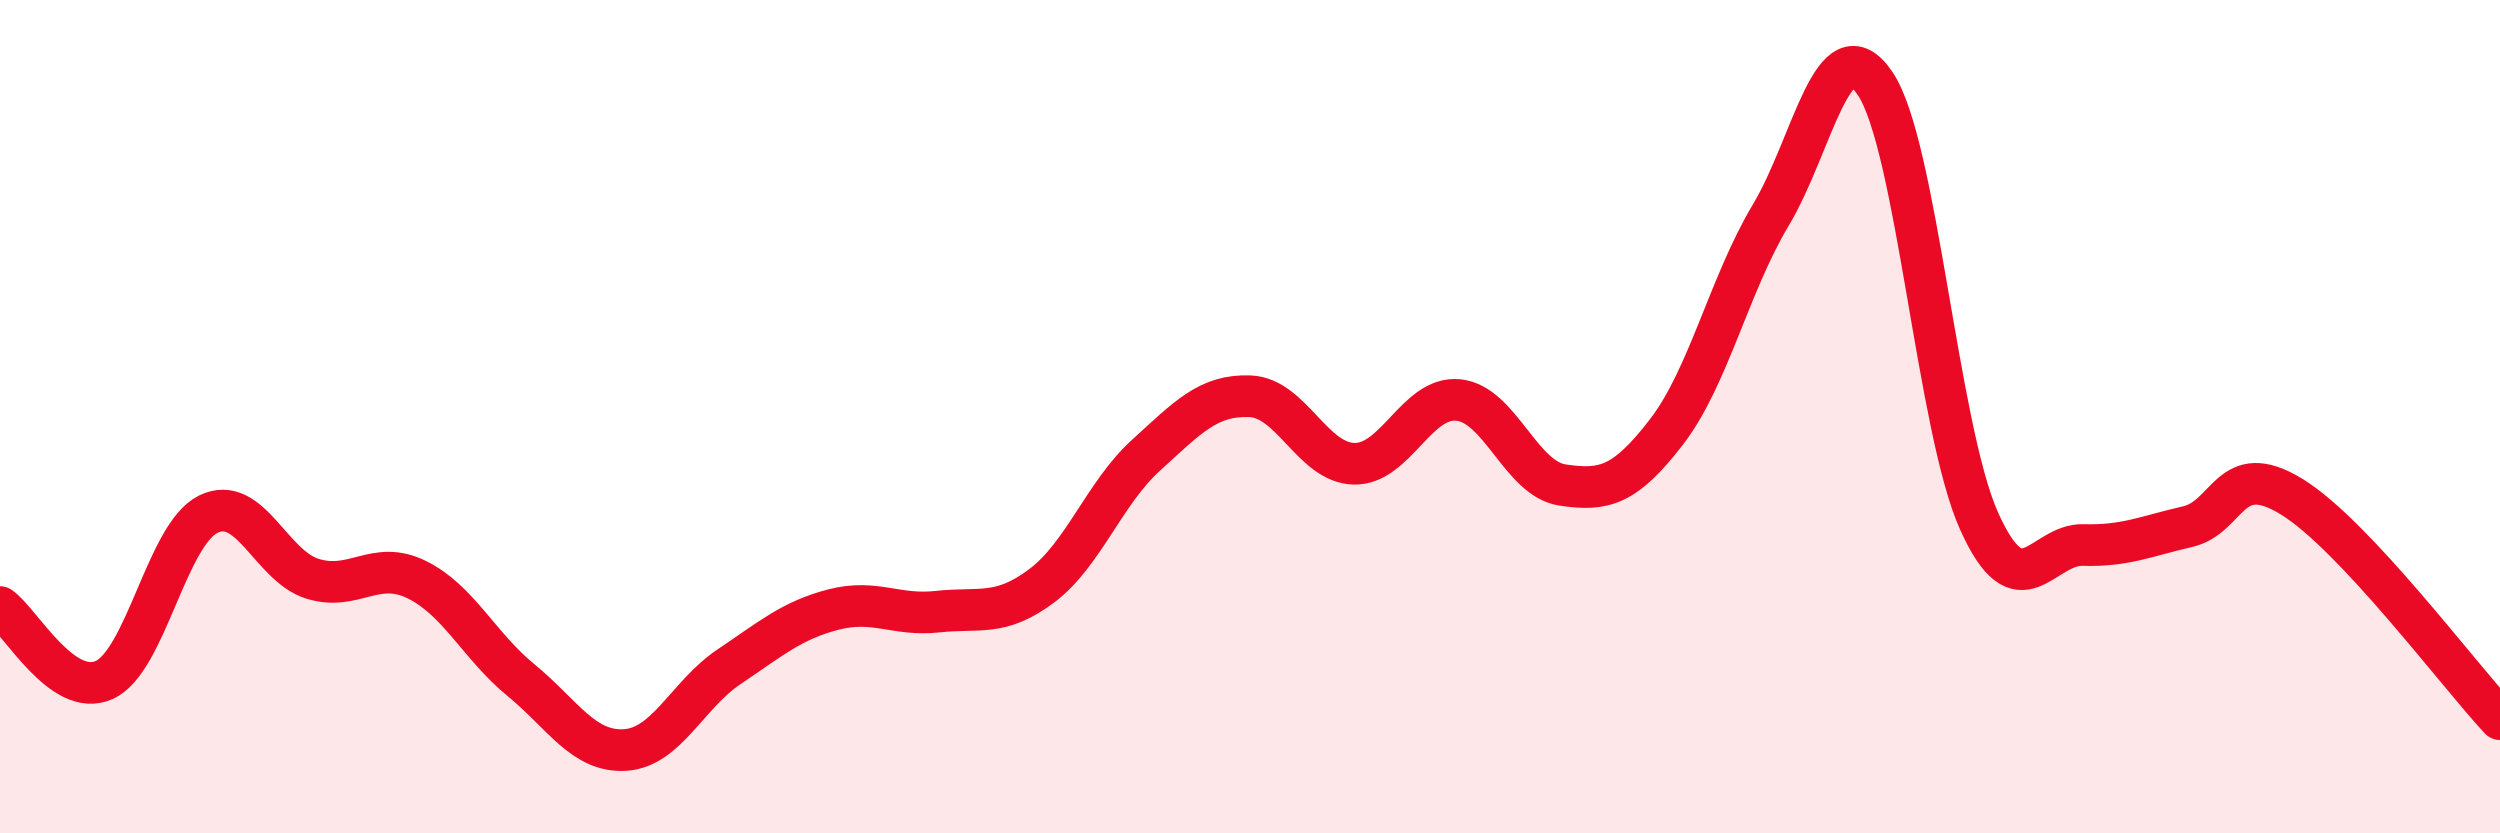 
    <svg width="60" height="20" viewBox="0 0 60 20" xmlns="http://www.w3.org/2000/svg">
      <path
        d="M 0,14.57 C 0.5,14.92 1.5,16.77 2.5,16.32 C 3.5,15.87 4,12.83 5,12.34 C 6,11.85 6.5,13.58 7.5,13.89 C 8.5,14.2 9,13.42 10,13.91 C 11,14.4 11.5,15.5 12.5,16.32 C 13.5,17.14 14,18.06 15,18 C 16,17.94 16.5,16.67 17.5,16 C 18.5,15.33 19,14.89 20,14.63 C 21,14.37 21.5,14.79 22.5,14.68 C 23.5,14.57 24,14.81 25,14.06 C 26,13.31 26.5,11.84 27.5,10.93 C 28.5,10.02 29,9.47 30,9.51 C 31,9.55 31.5,11.11 32.5,11.13 C 33.5,11.15 34,9.5 35,9.6 C 36,9.7 36.5,11.49 37.5,11.64 C 38.5,11.79 39,11.66 40,10.36 C 41,9.06 41.5,6.83 42.5,5.16 C 43.5,3.49 44,0.53 45,2 C 46,3.47 46.5,10.29 47.5,12.51 C 48.5,14.73 49,13.05 50,13.08 C 51,13.11 51.5,12.87 52.5,12.64 C 53.5,12.41 53.5,11 55,11.92 C 56.5,12.84 59,16.19 60,17.26L60 20L0 20Z"
        fill="#EB0A25"
        opacity="0.1"
        stroke-linecap="round"
        stroke-linejoin="round"
      />
      <path
        d="M 0,14.57 C 0.5,14.92 1.5,16.77 2.5,16.32 C 3.5,15.87 4,12.83 5,12.34 C 6,11.85 6.5,13.58 7.5,13.89 C 8.5,14.2 9,13.42 10,13.91 C 11,14.4 11.5,15.5 12.5,16.32 C 13.5,17.14 14,18.06 15,18 C 16,17.94 16.5,16.67 17.5,16 C 18.5,15.33 19,14.89 20,14.63 C 21,14.37 21.5,14.79 22.5,14.68 C 23.5,14.57 24,14.81 25,14.06 C 26,13.31 26.5,11.84 27.5,10.93 C 28.5,10.02 29,9.47 30,9.51 C 31,9.55 31.5,11.11 32.5,11.13 C 33.5,11.15 34,9.5 35,9.6 C 36,9.7 36.5,11.49 37.5,11.64 C 38.5,11.79 39,11.66 40,10.36 C 41,9.06 41.5,6.83 42.5,5.16 C 43.5,3.49 44,0.53 45,2 C 46,3.47 46.5,10.29 47.5,12.51 C 48.5,14.73 49,13.05 50,13.08 C 51,13.11 51.5,12.87 52.5,12.64 C 53.5,12.41 53.5,11 55,11.92 C 56.5,12.84 59,16.19 60,17.26"
        stroke="#EB0A25"
        stroke-width="1"
        fill="none"
        stroke-linecap="round"
        stroke-linejoin="round"
      />
    </svg>
  